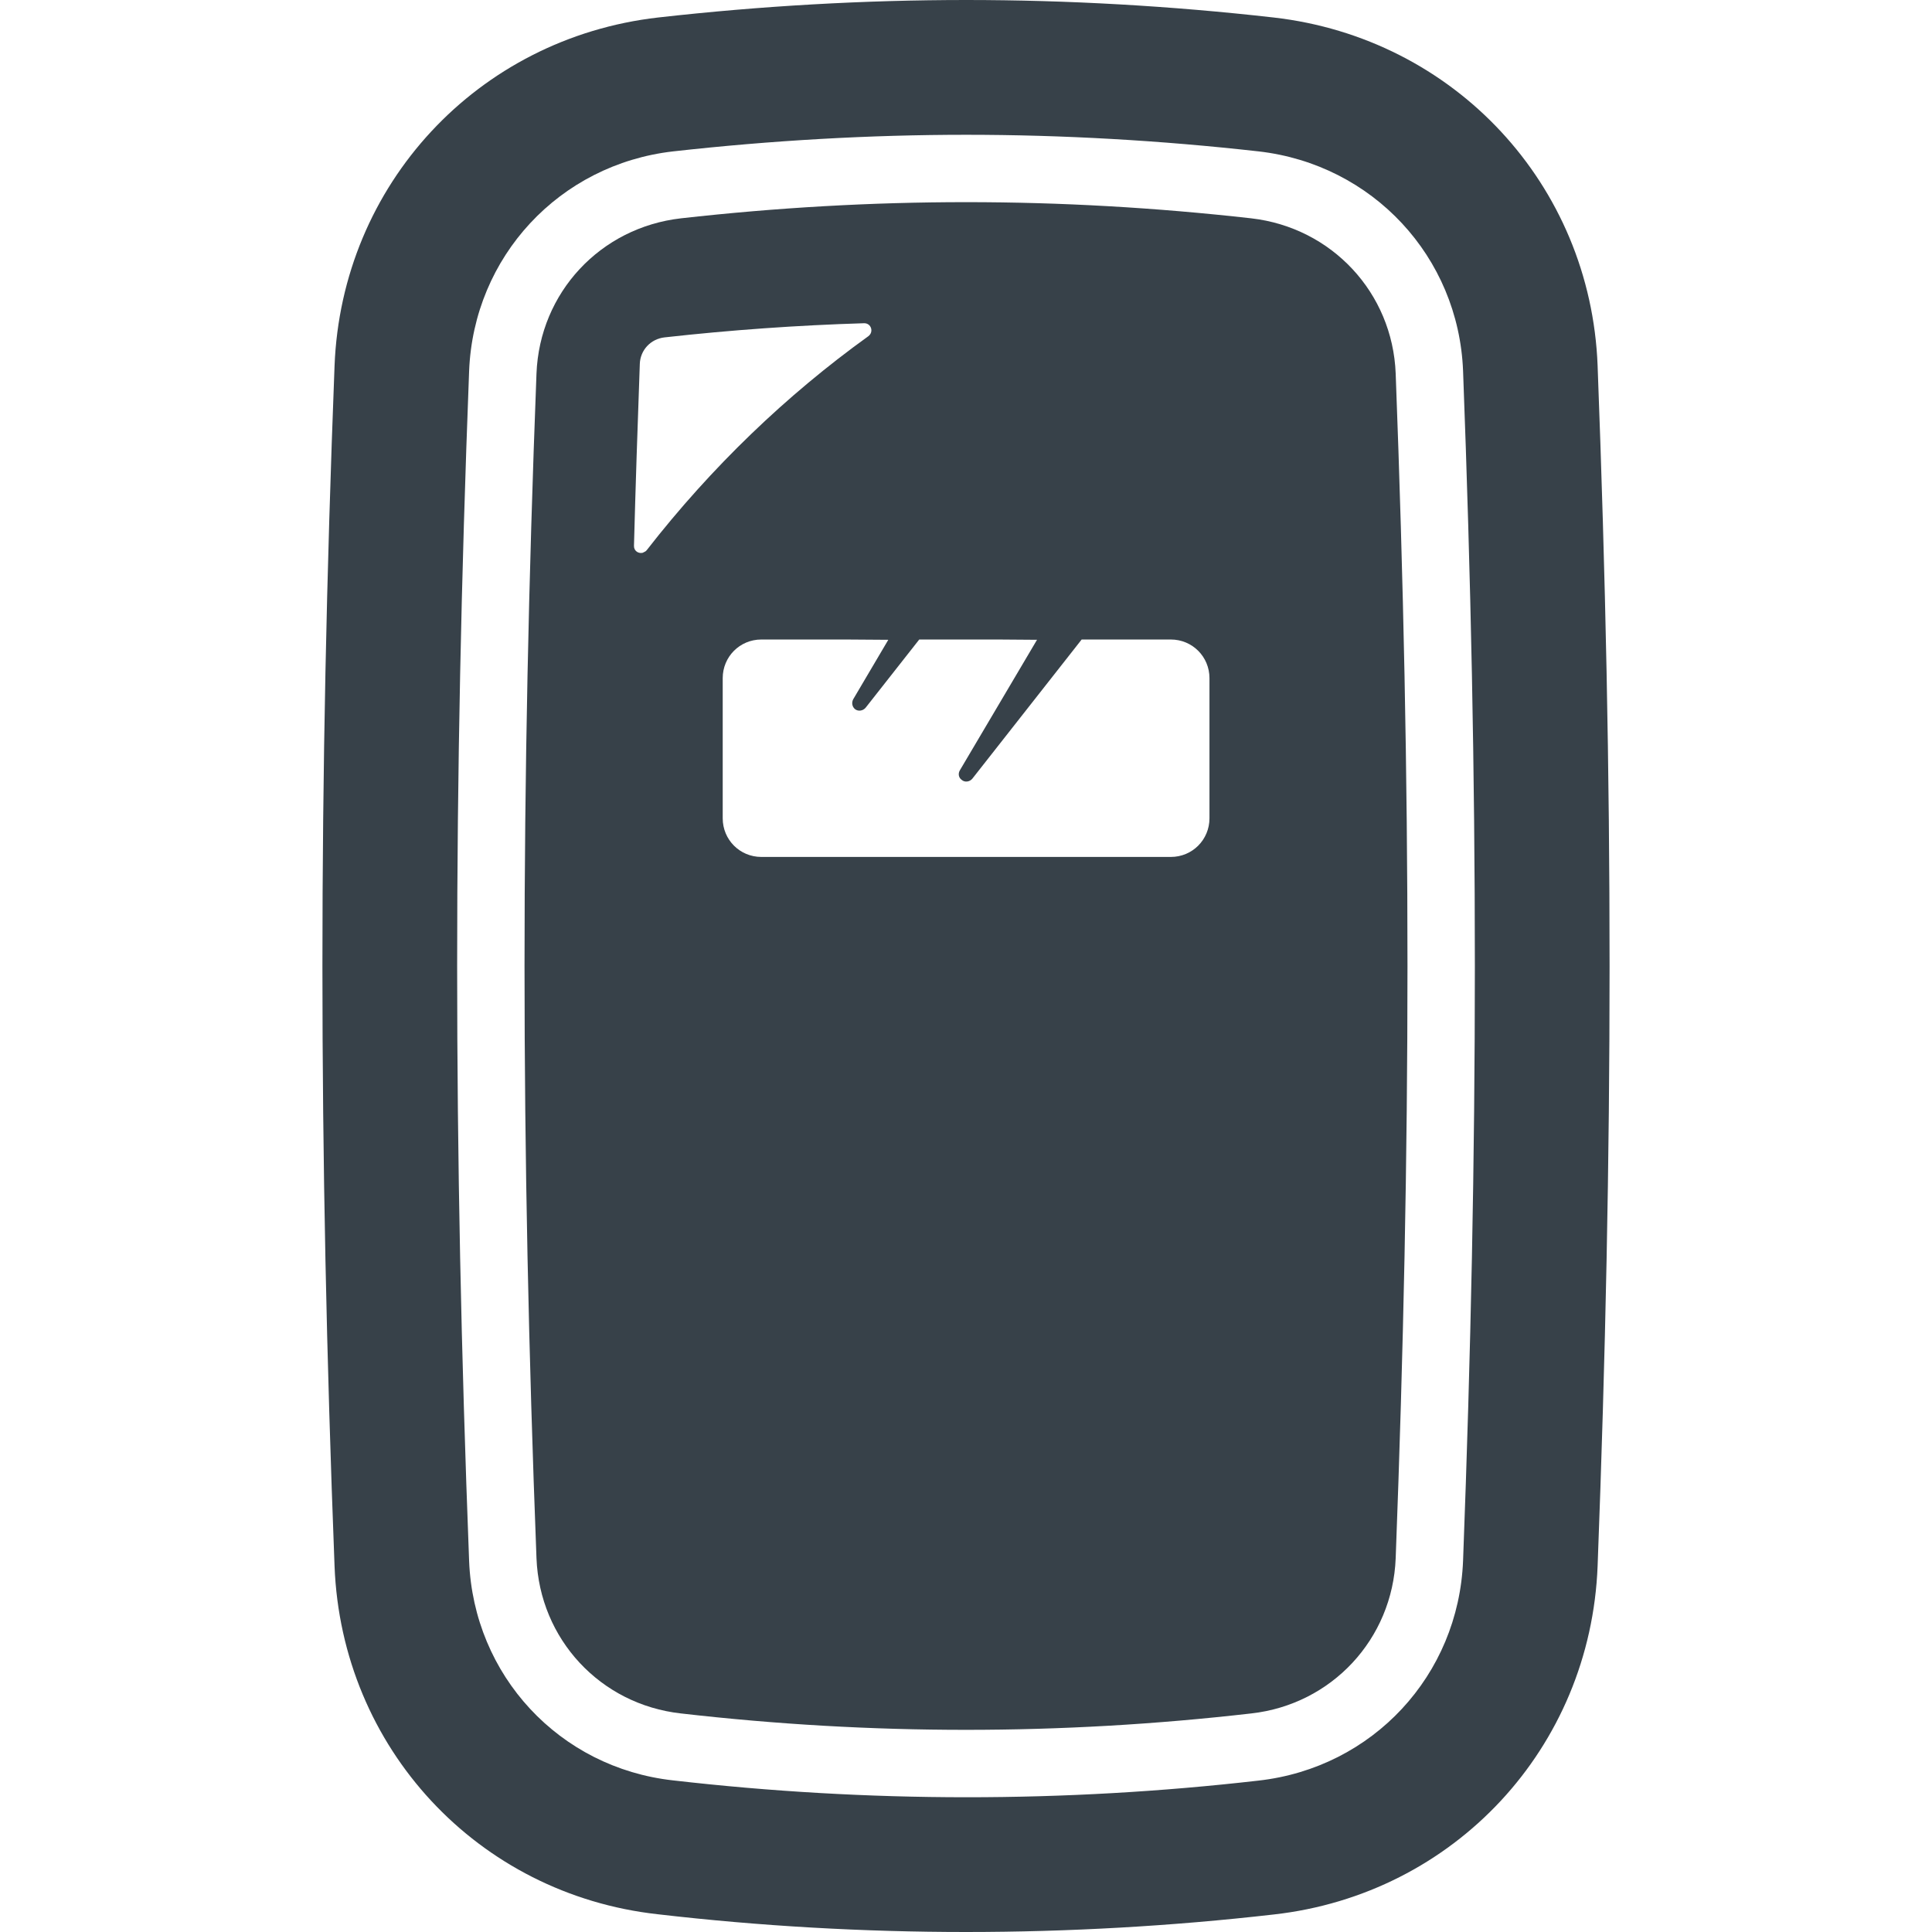 <?xml version="1.0" encoding="utf-8"?>
<!-- Generator: Adobe Illustrator 19.1.1, SVG Export Plug-In . SVG Version: 6.00 Build 0)  -->
<svg version="1.1" id="_x31_0" xmlns="http://www.w3.org/2000/svg" xmlns:xlink="http://www.w3.org/1999/xlink" x="0px" y="0px"
	 viewBox="0 0 512 512" style="enable-background:new 0 0 512 512;" xml:space="preserve">
<style type="text/css">
	.st0{fill:#374149;}
</style>
<g>
	<path class="st0" d="M174.319,507.297c27.148,3.156,54.648,4.703,81.675,4.703c27.082,0,54.527-1.547,81.551-4.641
		c47.863-5.359,83.996-44.172,85.84-92.39c4.226-111.375,4.226-206.5,0-317.996V96.91c-1.844-47.981-37.918-86.794-85.84-92.27
		C310.284,1.547,282.842,0,256.053,0c-26.847,0-54.289,1.547-81.671,4.641c-47.801,5.476-83.875,44.289-85.723,92.332
		c-4.285,111.496-4.285,206.621,0,318.054C90.506,463.187,126.581,502,174.319,507.297z M124.319,98.34
		c1.187-30.301,23.93-54.766,54.05-58.219c26.074-2.918,52.207-4.402,77.683-4.402c25.477,0,51.551,1.485,77.504,4.402
		c30.184,3.454,52.981,27.918,54.172,58.161c4.168,110.602,4.168,204.953,0,315.32c-1.191,30.359-23.93,54.882-54.23,58.278
		c-51.371,5.89-103.398,5.89-155.129-0.059c-30.121-3.336-52.863-27.801-54.05-58.16C120.092,303.176,120.092,208.883,124.319,98.34
		z"/>
	<path class="st0" d="M180.452,454.078c25.418,2.918,50.48,4.347,75.542,4.347c25.058,0,50.18-1.43,75.598-4.347
		c21.313-2.379,37.446-19.703,38.278-41.133c4.168-109.95,4.168-203.825,0-313.954c-0.832-21.43-16.965-38.691-38.278-41.133
		c-50.836-5.714-100.242-5.714-151.14,0c-21.371,2.442-37.442,19.703-38.278,41.133c-4.226,110.07-4.226,203.946,0,313.954
		C143.01,434.375,159.081,451.699,180.452,454.078z M230.1,89.114c-21.668,15.594-41.55,34.644-58.695,56.668
		c-0.234,0.312-0.539,0.469-0.848,0.594c-0.078,0.031-0.144,0.094-0.23,0.117c-1.109,0.282-2.359-0.48-2.316-1.84
		c0.418-15.773,0.953-31.789,1.546-48.218c0.122-3.629,2.86-6.606,6.551-7.023c17.617-1.965,35.297-3.215,52.859-3.75
		C230.874,85.602,231.647,87.981,230.1,89.114z M274.819,169.554l-20.434,34.566c-0.535,0.895-0.356,1.965,0.476,2.559
		c0.832,0.714,2.082,0.535,2.797-0.297l28.993-36.906h23.633c5.714,0,10.238,4.582,10.238,10.238v37.144
		c0,5.657-4.523,10.238-10.238,10.238h-108.52c-5.714,0-10.238-4.582-10.238-10.238v-37.144c0-5.657,4.524-10.238,10.238-10.238
		h22.461l11.184,0.078l-9.297,15.754c-0.477,0.894-0.301,1.965,0.473,2.621c0.835,0.653,2.086,0.477,2.801-0.359l14.226-18.094
		h20.84L274.819,169.554z"/>
</g>
</svg>
